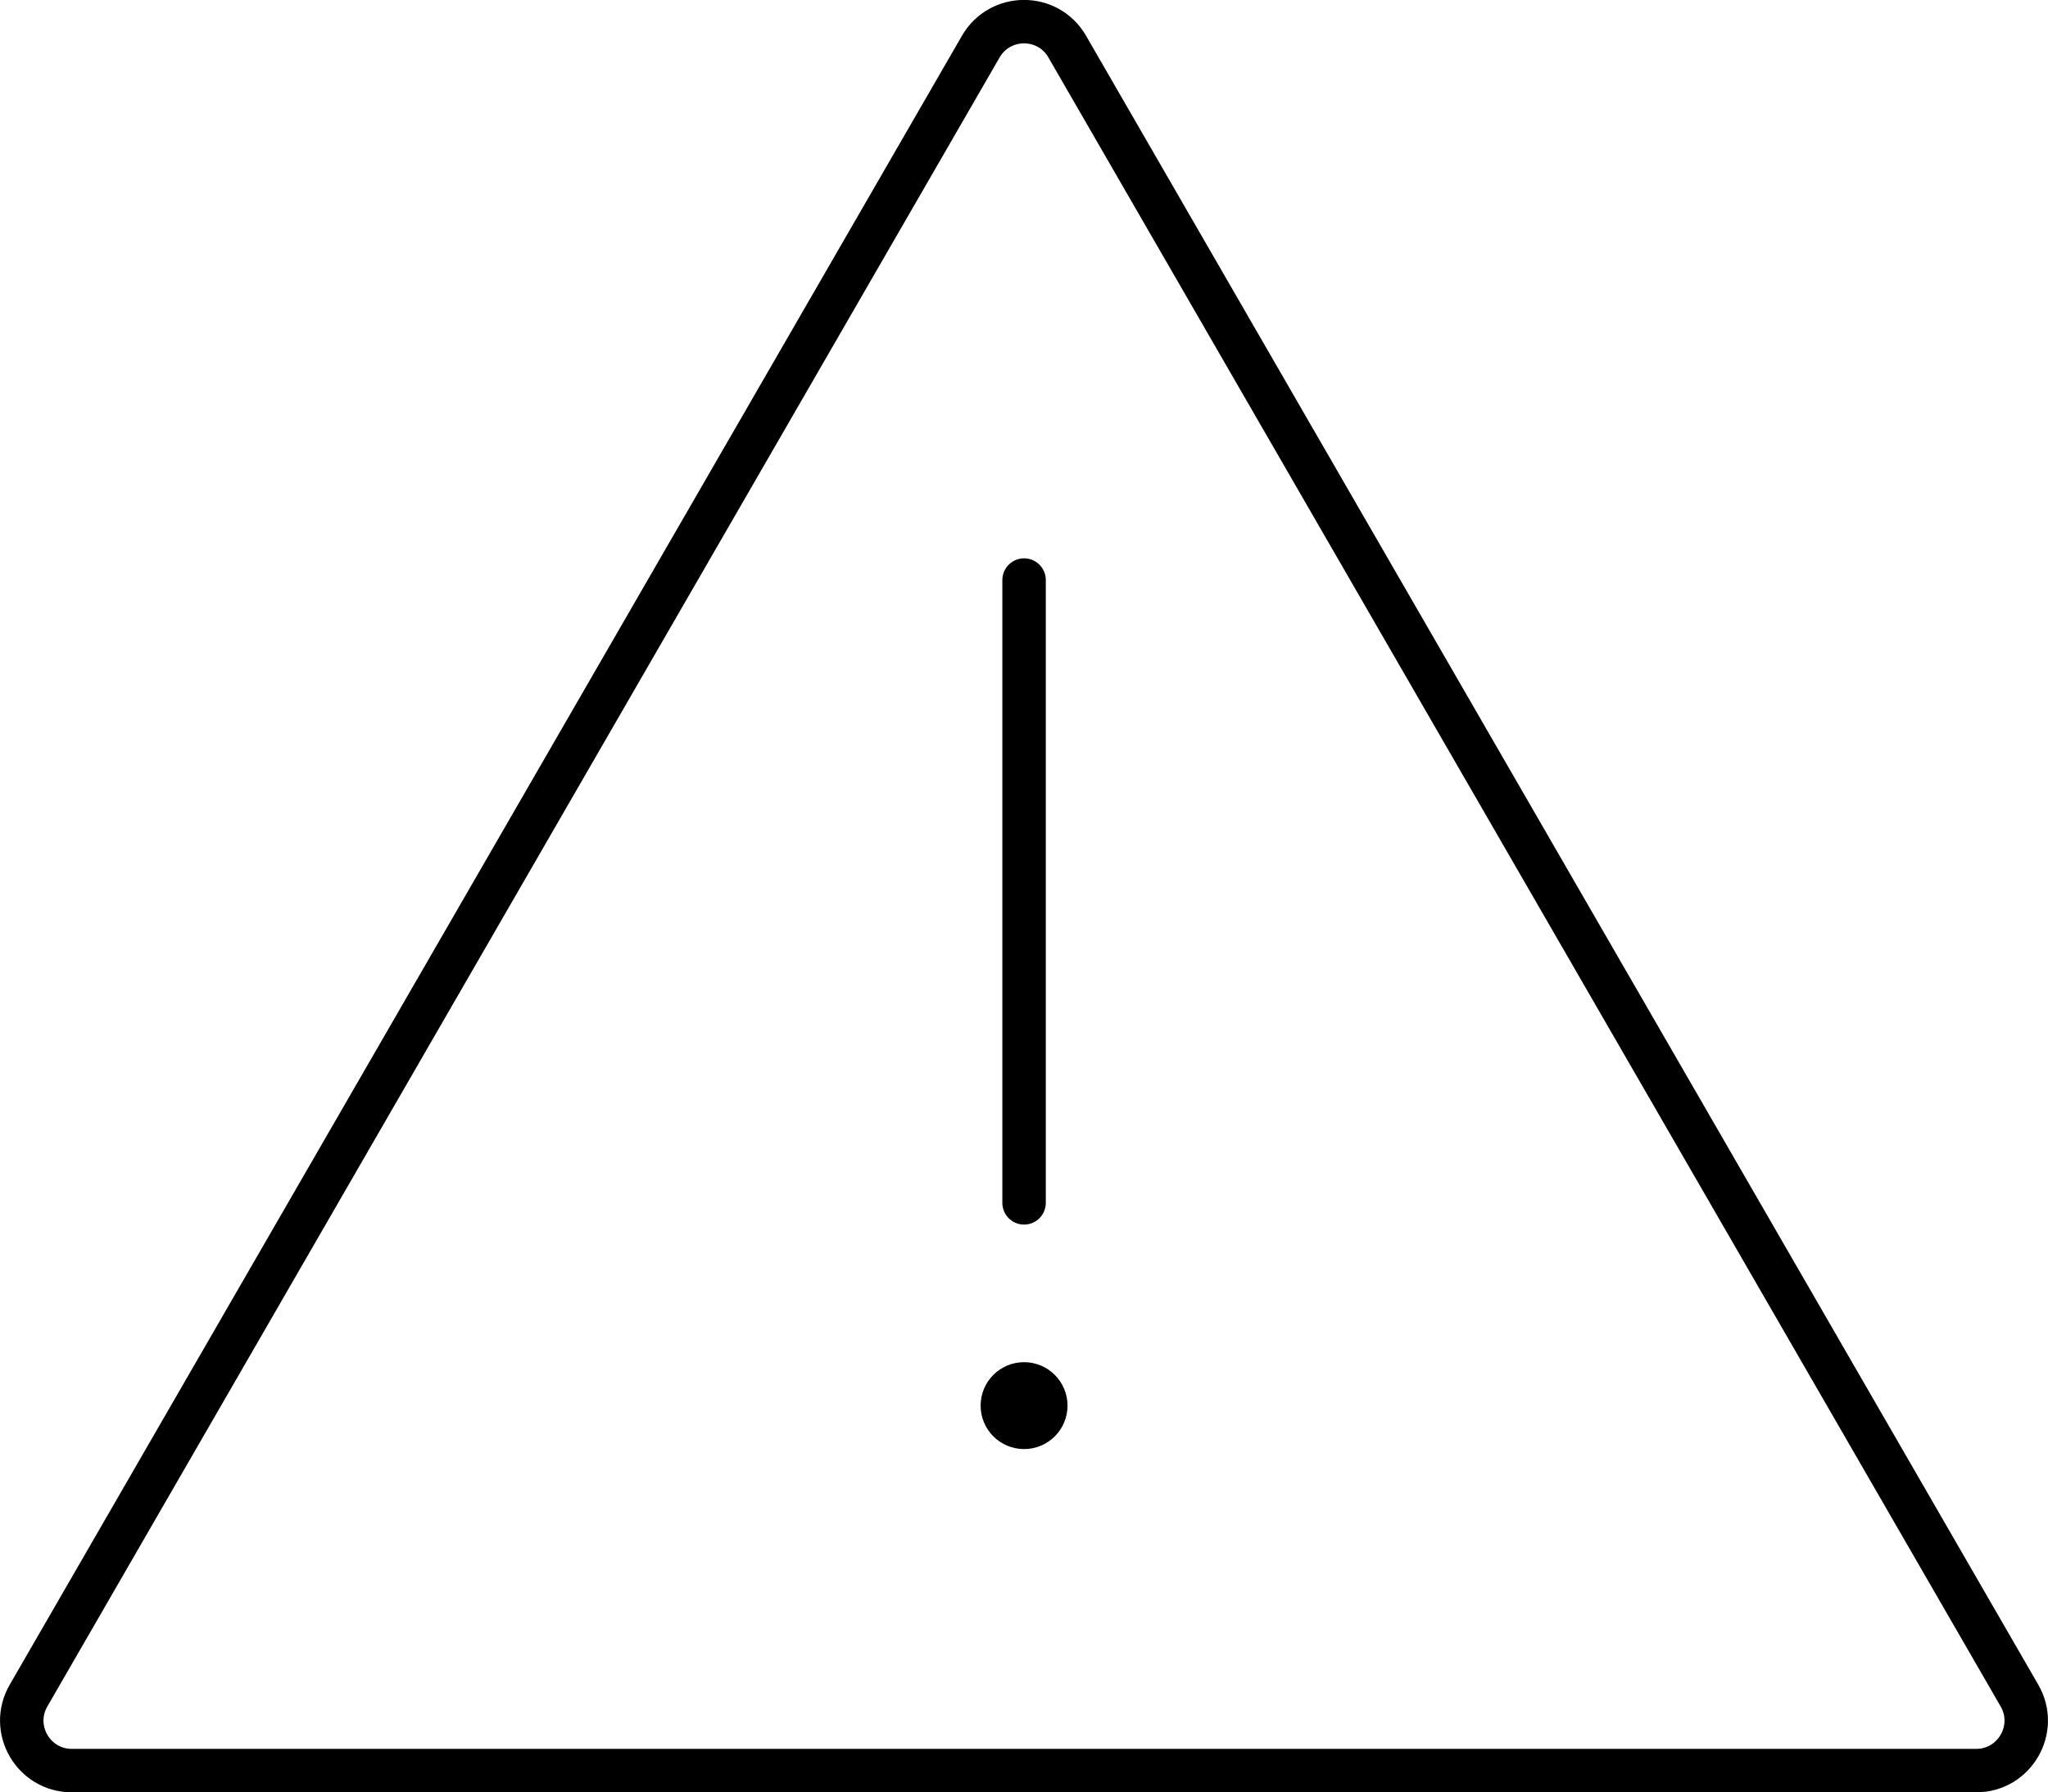 <?xml version="1.0" encoding="UTF-8"?> <svg xmlns="http://www.w3.org/2000/svg" id="Layer_2" data-name="Layer 2" viewBox="0 0 141.37 123.75"><defs><style> .cls-1, .cls-2 { fill: none; stroke: #000; stroke-width: 3px; } .cls-2 { stroke-linecap: round; stroke-linejoin: round; } </style></defs><g id="Layer_1-2" data-name="Layer 1"><path class="cls-1" d="M67.7,3.22c1.33-2.3,4.65-2.3,5.97,0l65.73,113.85c1.33,2.3-.33,5.18-2.99,5.18H4.96c-2.66,0-4.32-2.88-2.99-5.18L67.7,3.22Z"></path><path class="cls-2" d="M70.69,40.05v43"></path><circle class="cls-2" cx="70.69" cy="97.05" r="1.5"></circle></g></svg> 